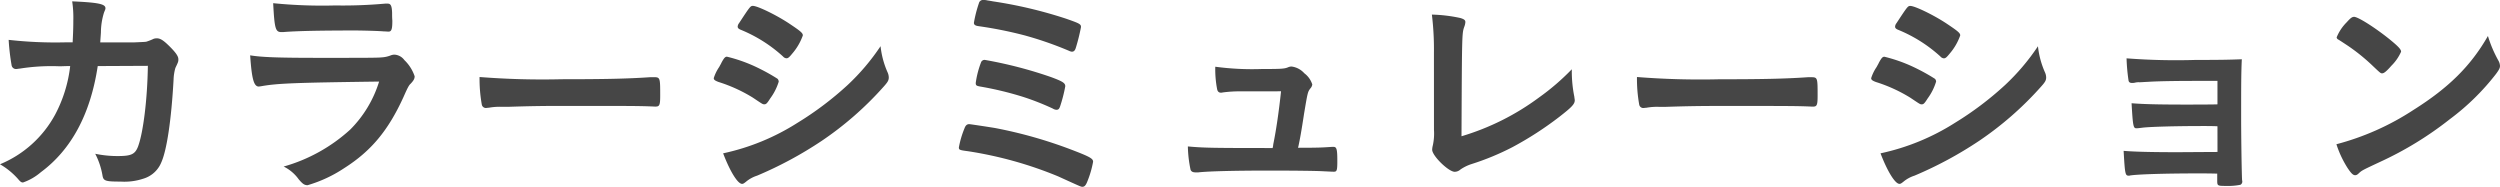 <svg xmlns="http://www.w3.org/2000/svg" width="373.082" height="27.88" viewBox="0 0 373.082 27.88">
  <path id="パス_9137" data-name="パス 9137" d="M24.65-16.9c-.068,4.93-.68,9.928-1.462,12.036-.442,1.156-1.02,1.428-2.992,1.428a16.162,16.162,0,0,1-3.4-.34A11.086,11.086,0,0,1,17.884-.51c.136.782.442.884,2.686.884A9,9,0,0,0,24-.068a4.172,4.172,0,0,0,2.652-2.414c.816-1.8,1.5-6.29,1.836-12.376a7.033,7.033,0,0,1,.272-1.734c.442-.918.442-.952.442-1.292,0-.442-.374-.986-1.292-1.9s-1.394-1.224-1.938-1.224a1.723,1.723,0,0,0-.442.068,8.137,8.137,0,0,1-1.122.442c-.272.034-.272.034-1.8.1H17.544c.034-.612.068-.918.1-1.5a10.051,10.051,0,0,1,.476-2.992c.2-.476.2-.476.2-.612,0-.612-1.02-.85-4.964-1.02a16.415,16.415,0,0,1,.17,2.856c0,1.088-.034,1.9-.1,3.264H12.24a62.3,62.3,0,0,1-8.364-.374,33.775,33.775,0,0,0,.442,3.808.668.668,0,0,0,.714.544c.068,0,.2-.034.544-.068a30.161,30.161,0,0,1,5.882-.34c.374,0,.884-.034,1.6-.034a20.351,20.351,0,0,1-2.244,7.242A16.515,16.515,0,0,1,2.584-2.21,10.763,10.763,0,0,1,5.372.1c.272.306.408.408.646.408A8.128,8.128,0,0,0,8.67-1.02c4.556-3.366,7.412-8.67,8.5-15.844Zm34.51,2.346a17.344,17.344,0,0,1-4.318,7.174A24.711,24.711,0,0,1,44.914-1.87a6.008,6.008,0,0,1,2.244,1.9c.578.68.85.884,1.326.884a19.94,19.94,0,0,0,5.474-2.55c4.012-2.55,6.562-5.61,8.84-10.608.646-1.462.816-1.768,1.088-2.006.408-.442.578-.714.578-1.088a5.962,5.962,0,0,0-1.53-2.414,1.972,1.972,0,0,0-1.462-.816,1.577,1.577,0,0,0-.646.136,4.392,4.392,0,0,1-1.292.272c-.646.068-2.482.068-9.282.068-6.324,0-8.67-.1-10.336-.374.238,3.5.544,4.658,1.292,4.658.034,0,.2-.034.272-.034C43.894-14.28,46.274-14.382,59.16-14.552Zm-15.81-11.7c.2,3.808.34,4.318,1.224,4.318h.272c2.006-.17,5.644-.238,10.744-.238,1.054,0,3.6.068,4.25.136.306,0,.578.034.714.034.442,0,.578-.34.578-1.564V-23.7c-.034-.34-.034-.714-.034-1.122-.034-1.02-.2-1.36-.646-1.36h-.408a71.623,71.623,0,0,1-7.446.272A73.507,73.507,0,0,1,43.35-26.248Zm30.8,11.016a21.772,21.772,0,0,0,.34,4.148.617.617,0,0,0,.68.476c.068,0,.2-.034.374-.034a8.878,8.878,0,0,1,1.9-.136h.986c3.128-.1,4.93-.136,8.534-.136,9.826,0,11.084,0,13.328.1h.136c.578,0,.68-.238.68-1.632,0-2.72,0-2.754-1.02-2.754h-.442c-3.434.238-7,.306-13.226.306A119.144,119.144,0,0,1,74.154-15.232Zm59.84-4.59a32.776,32.776,0,0,1-4.9,5.78,47.947,47.947,0,0,1-7.48,5.644A33.884,33.884,0,0,1,110.5-3.842c1.02,2.686,2.176,4.556,2.822,4.556.17,0,.272-.068.578-.306a4.907,4.907,0,0,1,1.666-.918,57.413,57.413,0,0,0,9.656-5.2,49.062,49.062,0,0,0,9.18-8.024c.646-.714.816-.986.816-1.428a1.886,1.886,0,0,0-.17-.748A12.975,12.975,0,0,1,133.994-19.822Zm-15.2,5.27a.627.627,0,0,0-.17-.408,27.64,27.64,0,0,0-2.584-1.462,22.8,22.8,0,0,0-4.964-1.836c-.272,0-.442.2-.816.884-.068.17-.2.374-.34.646a6.255,6.255,0,0,0-.816,1.666c0,.238.17.374.714.578a22.57,22.57,0,0,1,5.134,2.346c1.462.986,1.462.986,1.7.986.272,0,.408-.136.884-.884A8.306,8.306,0,0,0,118.8-14.552Zm3.6-6.9c0-.34-.374-.646-2.006-1.734-1.938-1.292-4.76-2.652-5.44-2.652-.374,0-.442.1-2.074,2.584a.9.9,0,0,0-.2.51c0,.2.136.34.476.476a21.346,21.346,0,0,1,6.29,3.978.752.752,0,0,0,.51.272c.238,0,.408-.136.85-.68A8.475,8.475,0,0,0,122.4-21.454Zm40.154,2.448c.272,0,.442-.136.578-.544a29.6,29.6,0,0,0,.782-3.128c0-.442-.2-.544-2.244-1.258a66.357,66.357,0,0,0-10.914-2.584c-.51-.1-.884-.136-.952-.17a2.585,2.585,0,0,0-.476-.034.617.617,0,0,0-.646.476,18.52,18.52,0,0,0-.748,2.924c0,.306.2.442.714.51a61.034,61.034,0,0,1,6.8,1.36,52.856,52.856,0,0,1,6.664,2.312A1.366,1.366,0,0,0,162.554-19.006Zm-12.988,1.224a.577.577,0,0,0-.544.306,13.721,13.721,0,0,0-.816,3.128c0,.374.1.442.68.544a49.626,49.626,0,0,1,6.46,1.564,38.043,38.043,0,0,1,4.386,1.734,1.074,1.074,0,0,0,.51.17c.272,0,.408-.1.544-.476a22.232,22.232,0,0,0,.782-3.026c0-.476-.34-.714-2.074-1.36A63.554,63.554,0,0,0,149.566-17.782Zm-2.312,9.588c-.374,0-.578.2-.748.68a13.933,13.933,0,0,0-.816,2.788c0,.374.1.408,1.394.578a58.27,58.27,0,0,1,13.4,3.74c3.434,1.564,3.434,1.564,3.638,1.564.306,0,.51-.2.748-.816a14.6,14.6,0,0,0,.85-2.924c0-.476-.476-.748-3.332-1.836a67.512,67.512,0,0,0-11.322-3.2C150.076-7.786,147.39-8.194,147.254-8.194Zm46.512-4.9c-.306,2.89-.714,5.746-1.156,7.888a3.434,3.434,0,0,1-.1.578c-9.316,0-10.268-.034-12.648-.238a18.392,18.392,0,0,0,.408,3.5c.136.272.34.374.816.374h.306c1.428-.17,5.372-.272,10.642-.272,3.23,0,6.868.034,7.99.1,1.394.068,1.462.068,1.632.068.442,0,.51-.2.51-1.6,0-1.768-.1-2.108-.578-2.108h-.2c-1.462.1-2.04.136-5.066.136a.431.431,0,0,1,.034-.2c.238-1.122.442-2.21.85-4.9.544-3.23.544-3.23.952-3.774a1.035,1.035,0,0,0,.272-.578,3.346,3.346,0,0,0-1.19-1.666A3.067,3.067,0,0,0,195.3-16.8a1.754,1.754,0,0,0-.374.068c-.612.272-.918.306-4.012.306a41.316,41.316,0,0,1-6.97-.34,15.786,15.786,0,0,0,.272,3.332c.068.374.272.544.578.544a.664.664,0,0,0,.238-.034,19.6,19.6,0,0,1,2.788-.17ZM216.58-7.344a8.27,8.27,0,0,1-.17,2.312,3.025,3.025,0,0,0-.1.646c0,.918,2.448,3.3,3.366,3.3a1.3,1.3,0,0,0,.85-.34,6.317,6.317,0,0,1,1.666-.816,38.732,38.732,0,0,0,6.086-2.516,50.262,50.262,0,0,0,7-4.522c1.836-1.428,2.312-1.9,2.312-2.482,0-.1-.034-.238-.068-.544a19.142,19.142,0,0,1-.374-3.774v-.306a34.971,34.971,0,0,1-4.9,4.216,37.192,37.192,0,0,1-11.56,5.78c.068-15.334.068-15.334.408-16.32a2.369,2.369,0,0,0,.17-.714c0-.306-.2-.442-.748-.612a22.346,22.346,0,0,0-4.25-.51,43.124,43.124,0,0,1,.306,5.746Zm30.294-7.888a21.772,21.772,0,0,0,.34,4.148.617.617,0,0,0,.68.476c.068,0,.2-.034.374-.034a8.878,8.878,0,0,1,1.9-.136h.986c3.128-.1,4.93-.136,8.534-.136,9.826,0,11.084,0,13.328.1h.136c.578,0,.68-.238.68-1.632,0-2.72,0-2.754-1.02-2.754h-.442c-3.434.238-7,.306-13.226.306A119.144,119.144,0,0,1,246.874-15.232Zm59.84-4.59a32.775,32.775,0,0,1-4.9,5.78,47.946,47.946,0,0,1-7.48,5.644A33.884,33.884,0,0,1,283.22-3.842C284.24-1.156,285.4.714,286.042.714c.17,0,.272-.068.578-.306a4.906,4.906,0,0,1,1.666-.918,57.413,57.413,0,0,0,9.656-5.2,49.063,49.063,0,0,0,9.18-8.024c.646-.714.816-.986.816-1.428a1.886,1.886,0,0,0-.17-.748A12.976,12.976,0,0,1,306.714-19.822Zm-15.2,5.27a.627.627,0,0,0-.17-.408,27.64,27.64,0,0,0-2.584-1.462,22.8,22.8,0,0,0-4.964-1.836c-.272,0-.442.2-.816.884-.068.17-.2.374-.34.646a6.255,6.255,0,0,0-.816,1.666c0,.238.17.374.714.578a22.57,22.57,0,0,1,5.134,2.346c1.462.986,1.462.986,1.7.986.272,0,.408-.136.884-.884A8.306,8.306,0,0,0,291.516-14.552Zm3.6-6.9c0-.34-.374-.646-2.006-1.734-1.938-1.292-4.76-2.652-5.44-2.652-.374,0-.442.1-2.074,2.584a.9.9,0,0,0-.2.51c0,.2.136.34.476.476a21.345,21.345,0,0,1,6.29,3.978.752.752,0,0,0,.51.272c.238,0,.408-.136.85-.68A8.475,8.475,0,0,0,295.12-21.454ZM333.506-4.046c-.816,0-5.236.034-5.95.034-4.012,0-6.528-.068-8.058-.2.2,3.5.238,3.706.782,3.706a.6.6,0,0,0,.2-.034c1.088-.17,5-.306,10.3-.306.612,0,1.5,0,2.686.034V.136c0,.85,0,.884,1.258.884a9.473,9.473,0,0,0,2.21-.17.545.545,0,0,0,.272-.544c0-.034-.034-.136-.034-.2-.068-1.5-.136-6.732-.136-9.18,0-4.59,0-6.8.1-8.806-1.8.068-3.094.1-6.9.1a96.712,96.712,0,0,1-10.3-.238,27.337,27.337,0,0,0,.306,3.366c.068.2.2.306.51.306a1.951,1.951,0,0,0,.408-.034,2.209,2.209,0,0,1,.714-.068c.17,0,.612-.034,1.326-.068,1.6-.1,4.352-.136,7.48-.136h2.822v3.5c-.816.034-4.012.034-4.76.034-4.318,0-6.46-.068-8.058-.2.2,3.536.272,3.74.748,3.74.1,0,.442-.034.952-.1,1.258-.136,4.93-.238,9.01-.238.544,0,1.258,0,2.108.034Zm40.358-17.306c-2.55,4.454-5.848,7.718-11.084,11.016A39.005,39.005,0,0,1,351.254-5.2a15.219,15.219,0,0,0,1.7,3.6c.51.748.782,1.02,1.088,1.02.2,0,.34-.068.612-.34.408-.374.544-.442,3.162-1.666a51.328,51.328,0,0,0,10.37-6.358,35.347,35.347,0,0,0,6.9-6.766c.442-.612.578-.85.578-1.19a1.786,1.786,0,0,0-.238-.782A18.568,18.568,0,0,1,373.864-21.352Zm-22.576.2a.411.411,0,0,0,.2.306c.238.136.238.136,1.428.918a28.542,28.542,0,0,1,3.536,2.822c1.394,1.326,1.394,1.326,1.632,1.326.272,0,.646-.306,1.394-1.156a6.758,6.758,0,0,0,1.428-2.074c0-.34-.408-.782-1.7-1.836-2.108-1.7-4.658-3.332-5.3-3.366-.306,0-.544.17-1.122.816A6.808,6.808,0,0,0,351.288-21.148Z" transform="translate(-2.584 26.724)" fill="#464646"/>
</svg>
